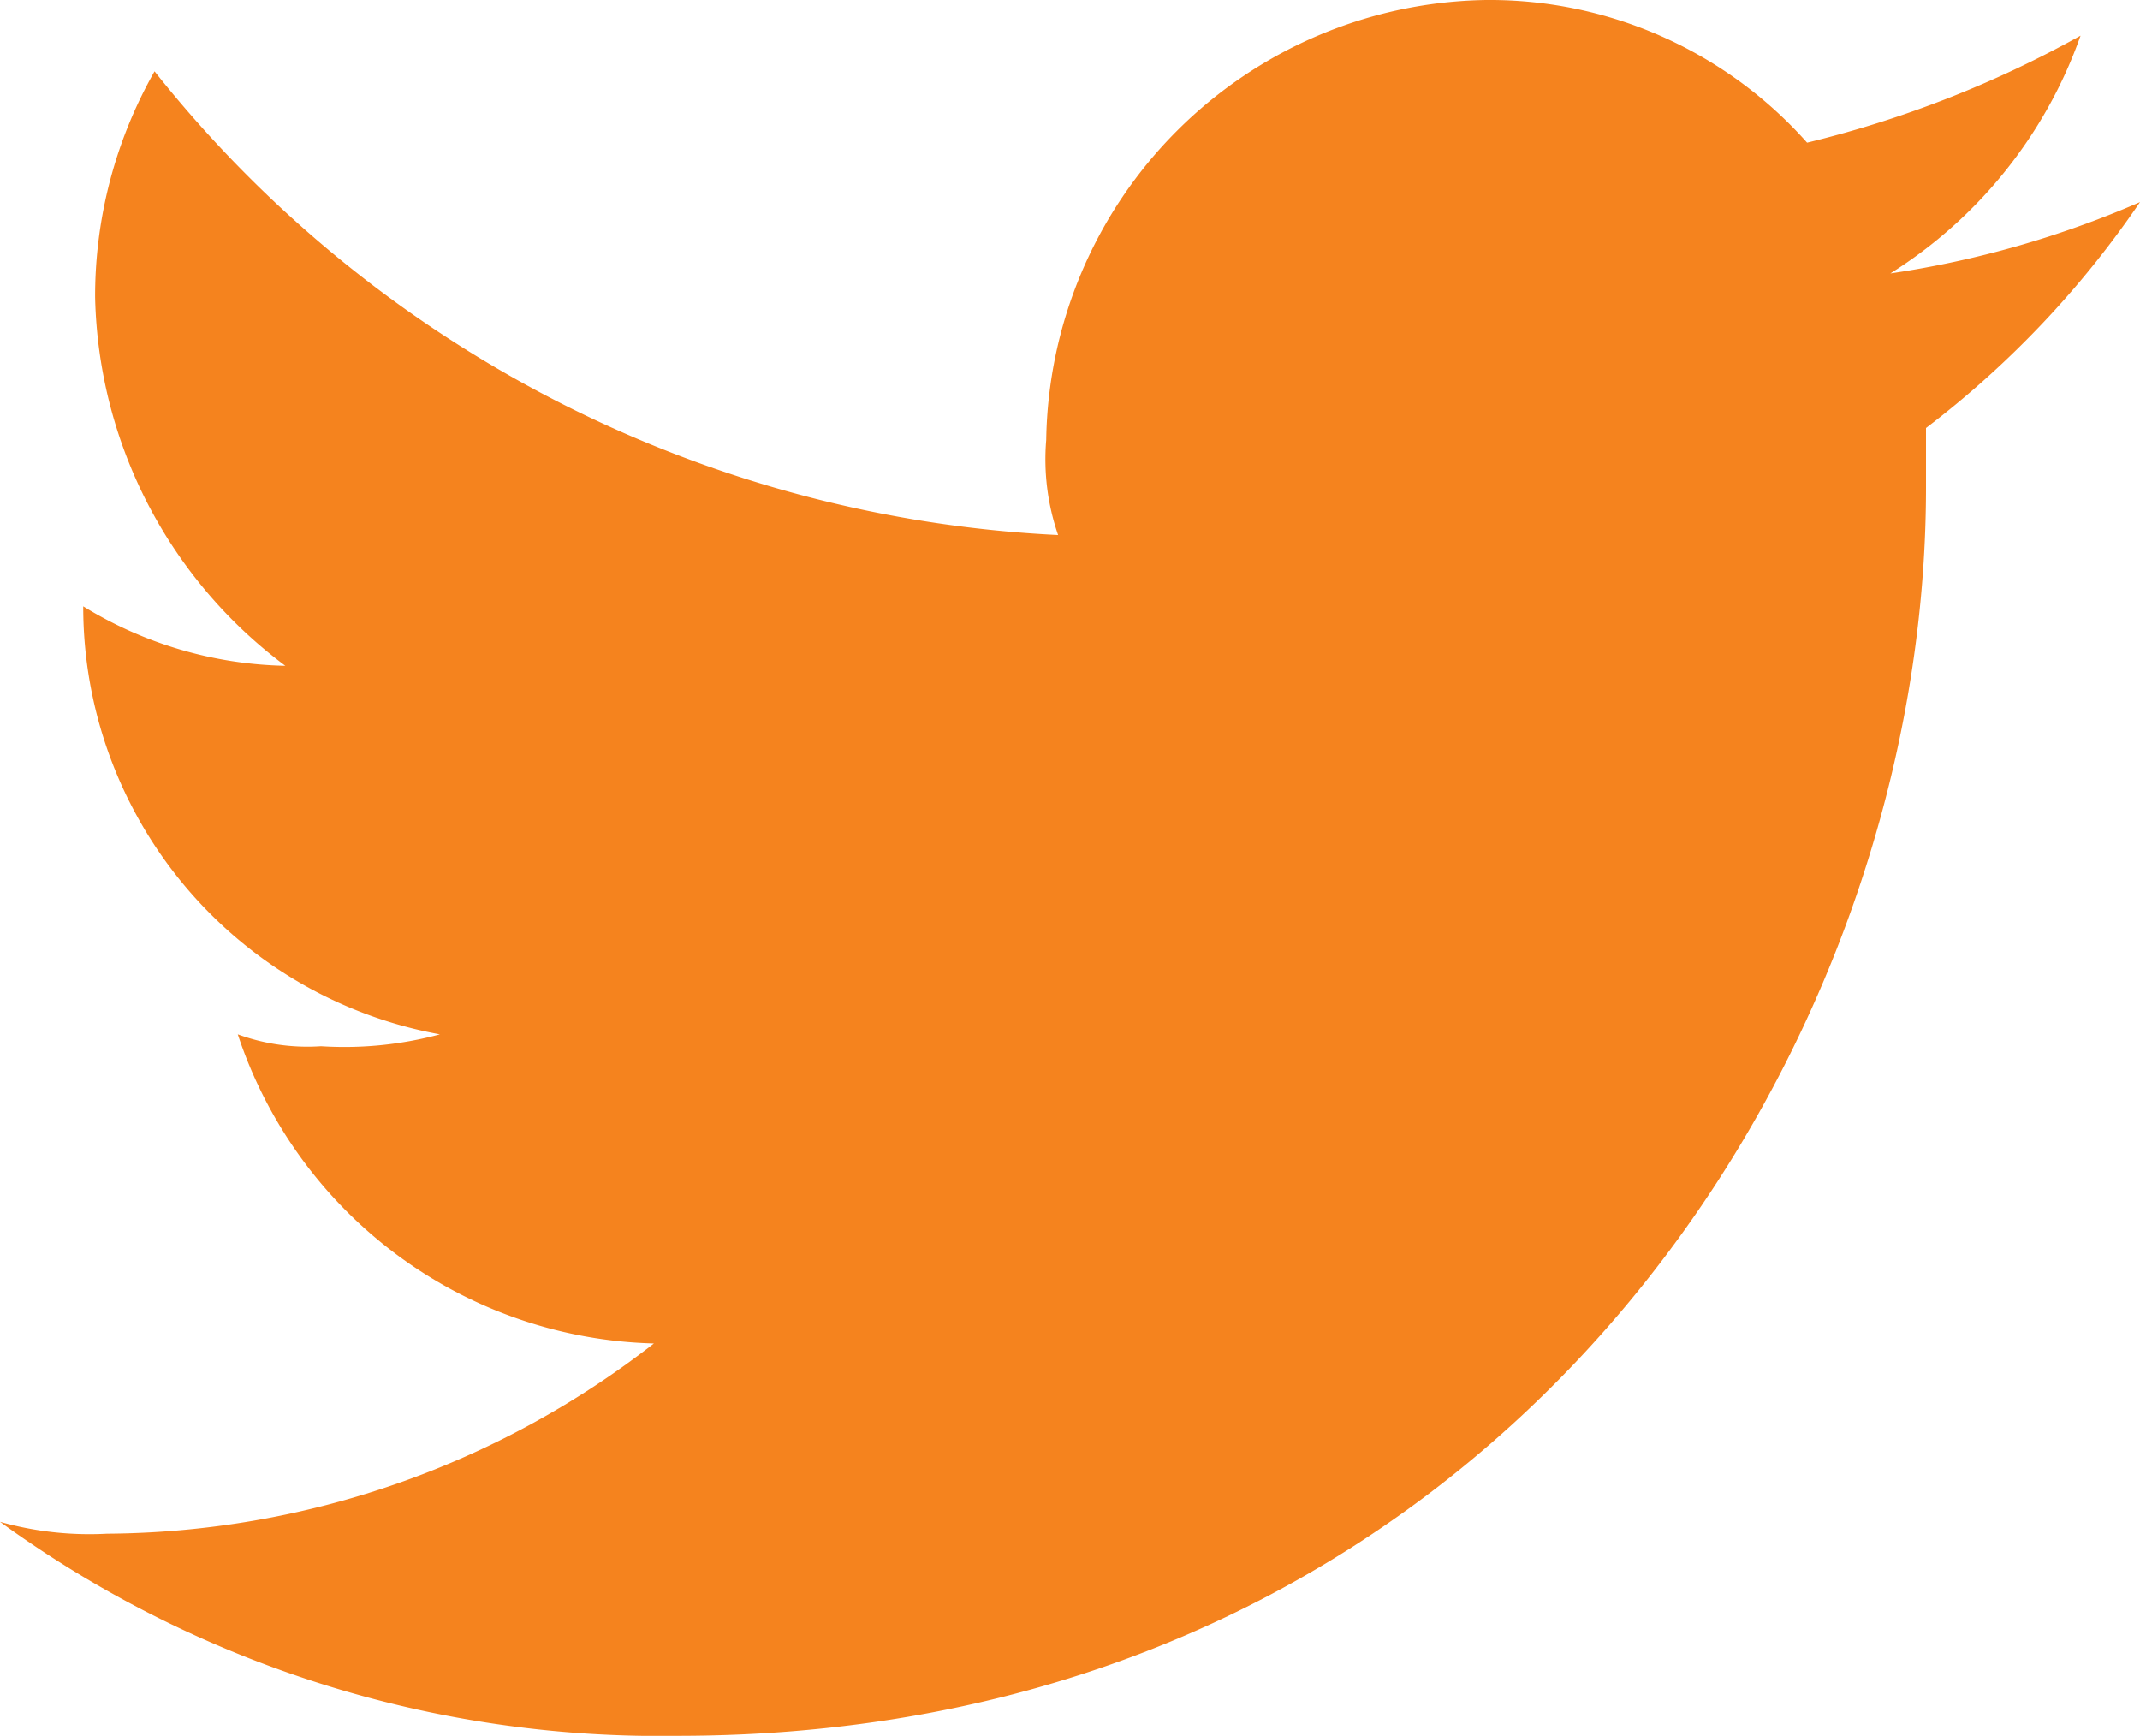<svg xmlns="http://www.w3.org/2000/svg" width="31.5" height="25.55" viewBox="0 0 31.5 25.55">
  <path id="Trazado_2" data-name="Trazado 2" d="M47.975,27.55c11.9,0,18.375-9.8,18.375-18.375V8.3A14.225,14.225,0,0,0,69.5,4.975a14.527,14.527,0,0,1-3.675,1.05,6.809,6.809,0,0,0,2.8-3.5A16.052,16.052,0,0,1,64.6,4.1,6.25,6.25,0,0,0,59.875,2,6.575,6.575,0,0,0,53.4,8.475a3.412,3.412,0,0,0,.175,1.4,18.093,18.093,0,0,1-13.3-6.825A6.7,6.7,0,0,0,39.4,6.375,6.953,6.953,0,0,0,42.2,11.8a5.9,5.9,0,0,1-2.975-.875h0a6.4,6.4,0,0,0,5.25,6.3,5.4,5.4,0,0,1-1.75.175,2.978,2.978,0,0,1-1.225-.175,6.63,6.63,0,0,0,6.125,4.55,13.213,13.213,0,0,1-8.05,2.8A4.845,4.845,0,0,1,38,24.4a16.518,16.518,0,0,0,9.975,3.15" transform="translate(-38 -2)" fill="#f5831e" fill-rule="evenodd"/>
</svg>
